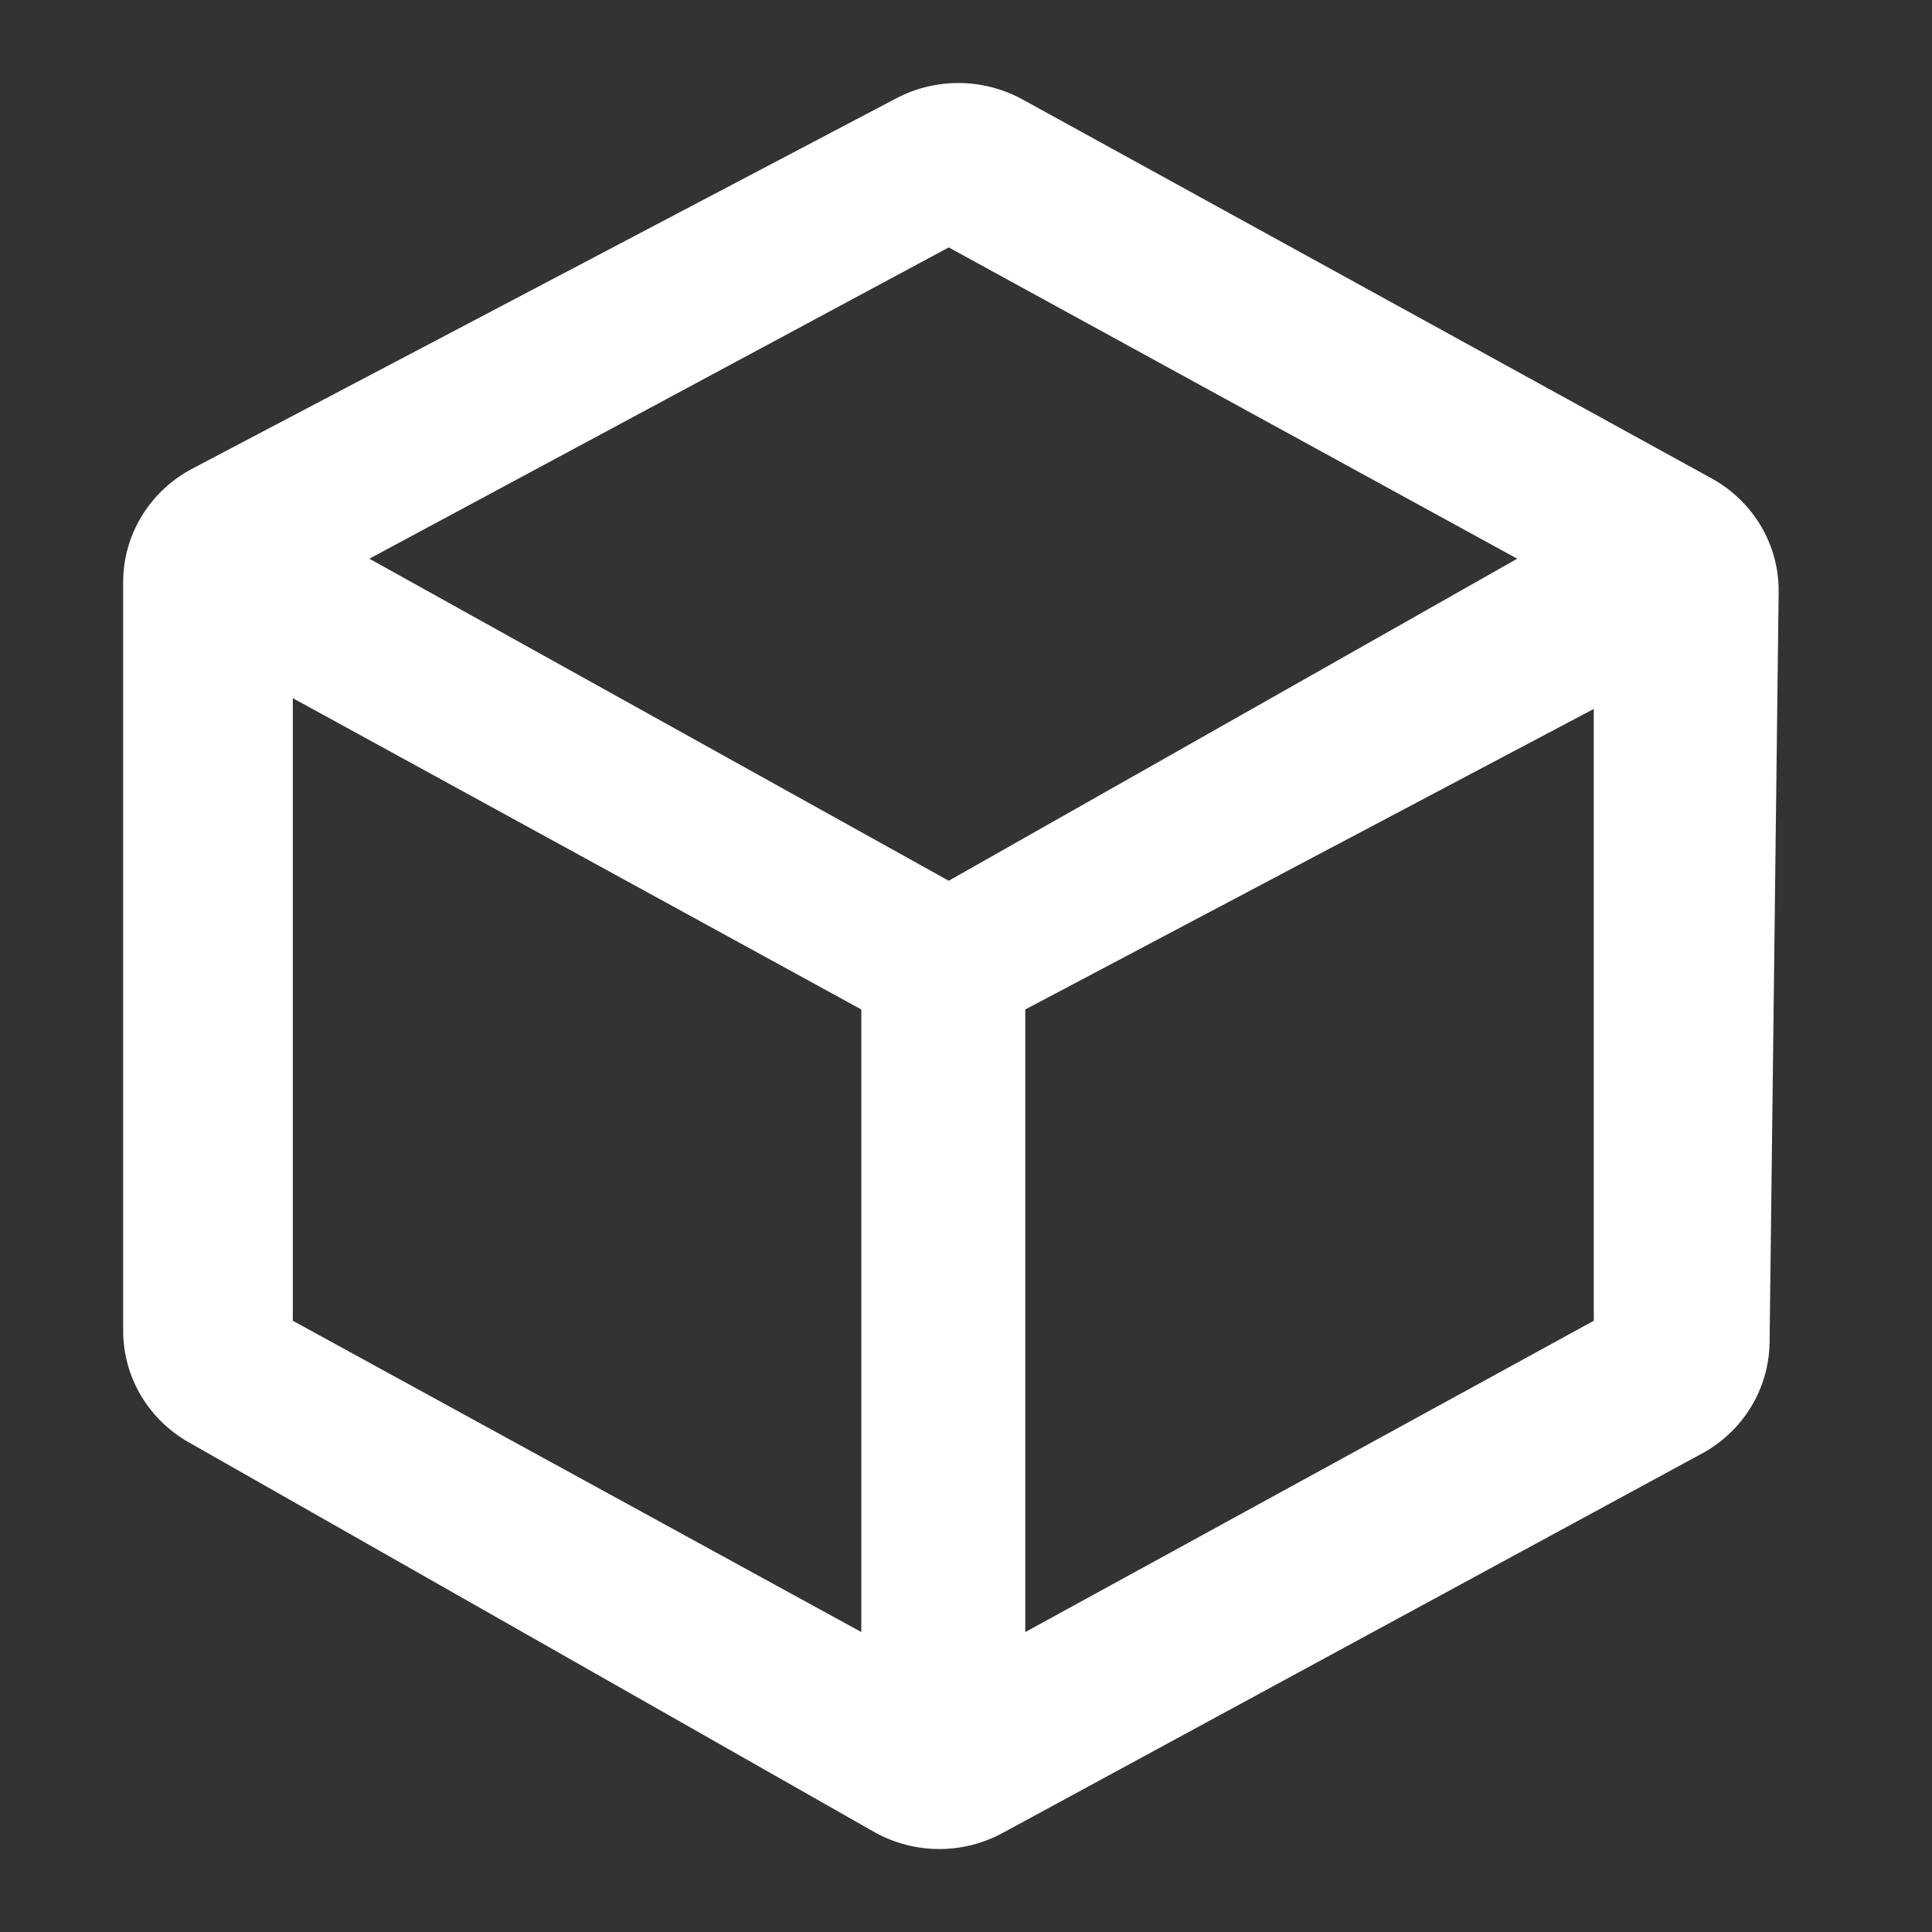 <svg width="16" height="16" viewBox="0 0 16 16" fill="none" xmlns="http://www.w3.org/2000/svg">
<rect x="0" y="0" width="16" height="16" fill="#333333" stroke="none"/>
<path fill-rule="evenodd" clip-rule="evenodd" d="M1.02 4.821V11.021C1.02 11.401 1.226 11.753 1.562 11.944L7.235 15.169C7.565 15.357 7.971 15.361 8.305 15.179L14.094 12.038C14.436 11.853 14.65 11.501 14.655 11.117L14.73 4.905C14.735 4.514 14.522 4.153 14.175 3.962L8.467 0.823C8.144 0.646 7.75 0.642 7.423 0.814L1.593 3.881C1.24 4.067 1.02 4.428 1.02 4.821ZM7.857 2.049L3.059 4.627L7.857 7.294L12.565 4.627L7.857 2.049ZM2.425 5.782L7.133 8.36V13.516L2.425 10.938V5.782ZM13.199 5.871L8.491 8.36V13.516L13.199 10.938V5.871Z" fill="white"/>
</svg>
